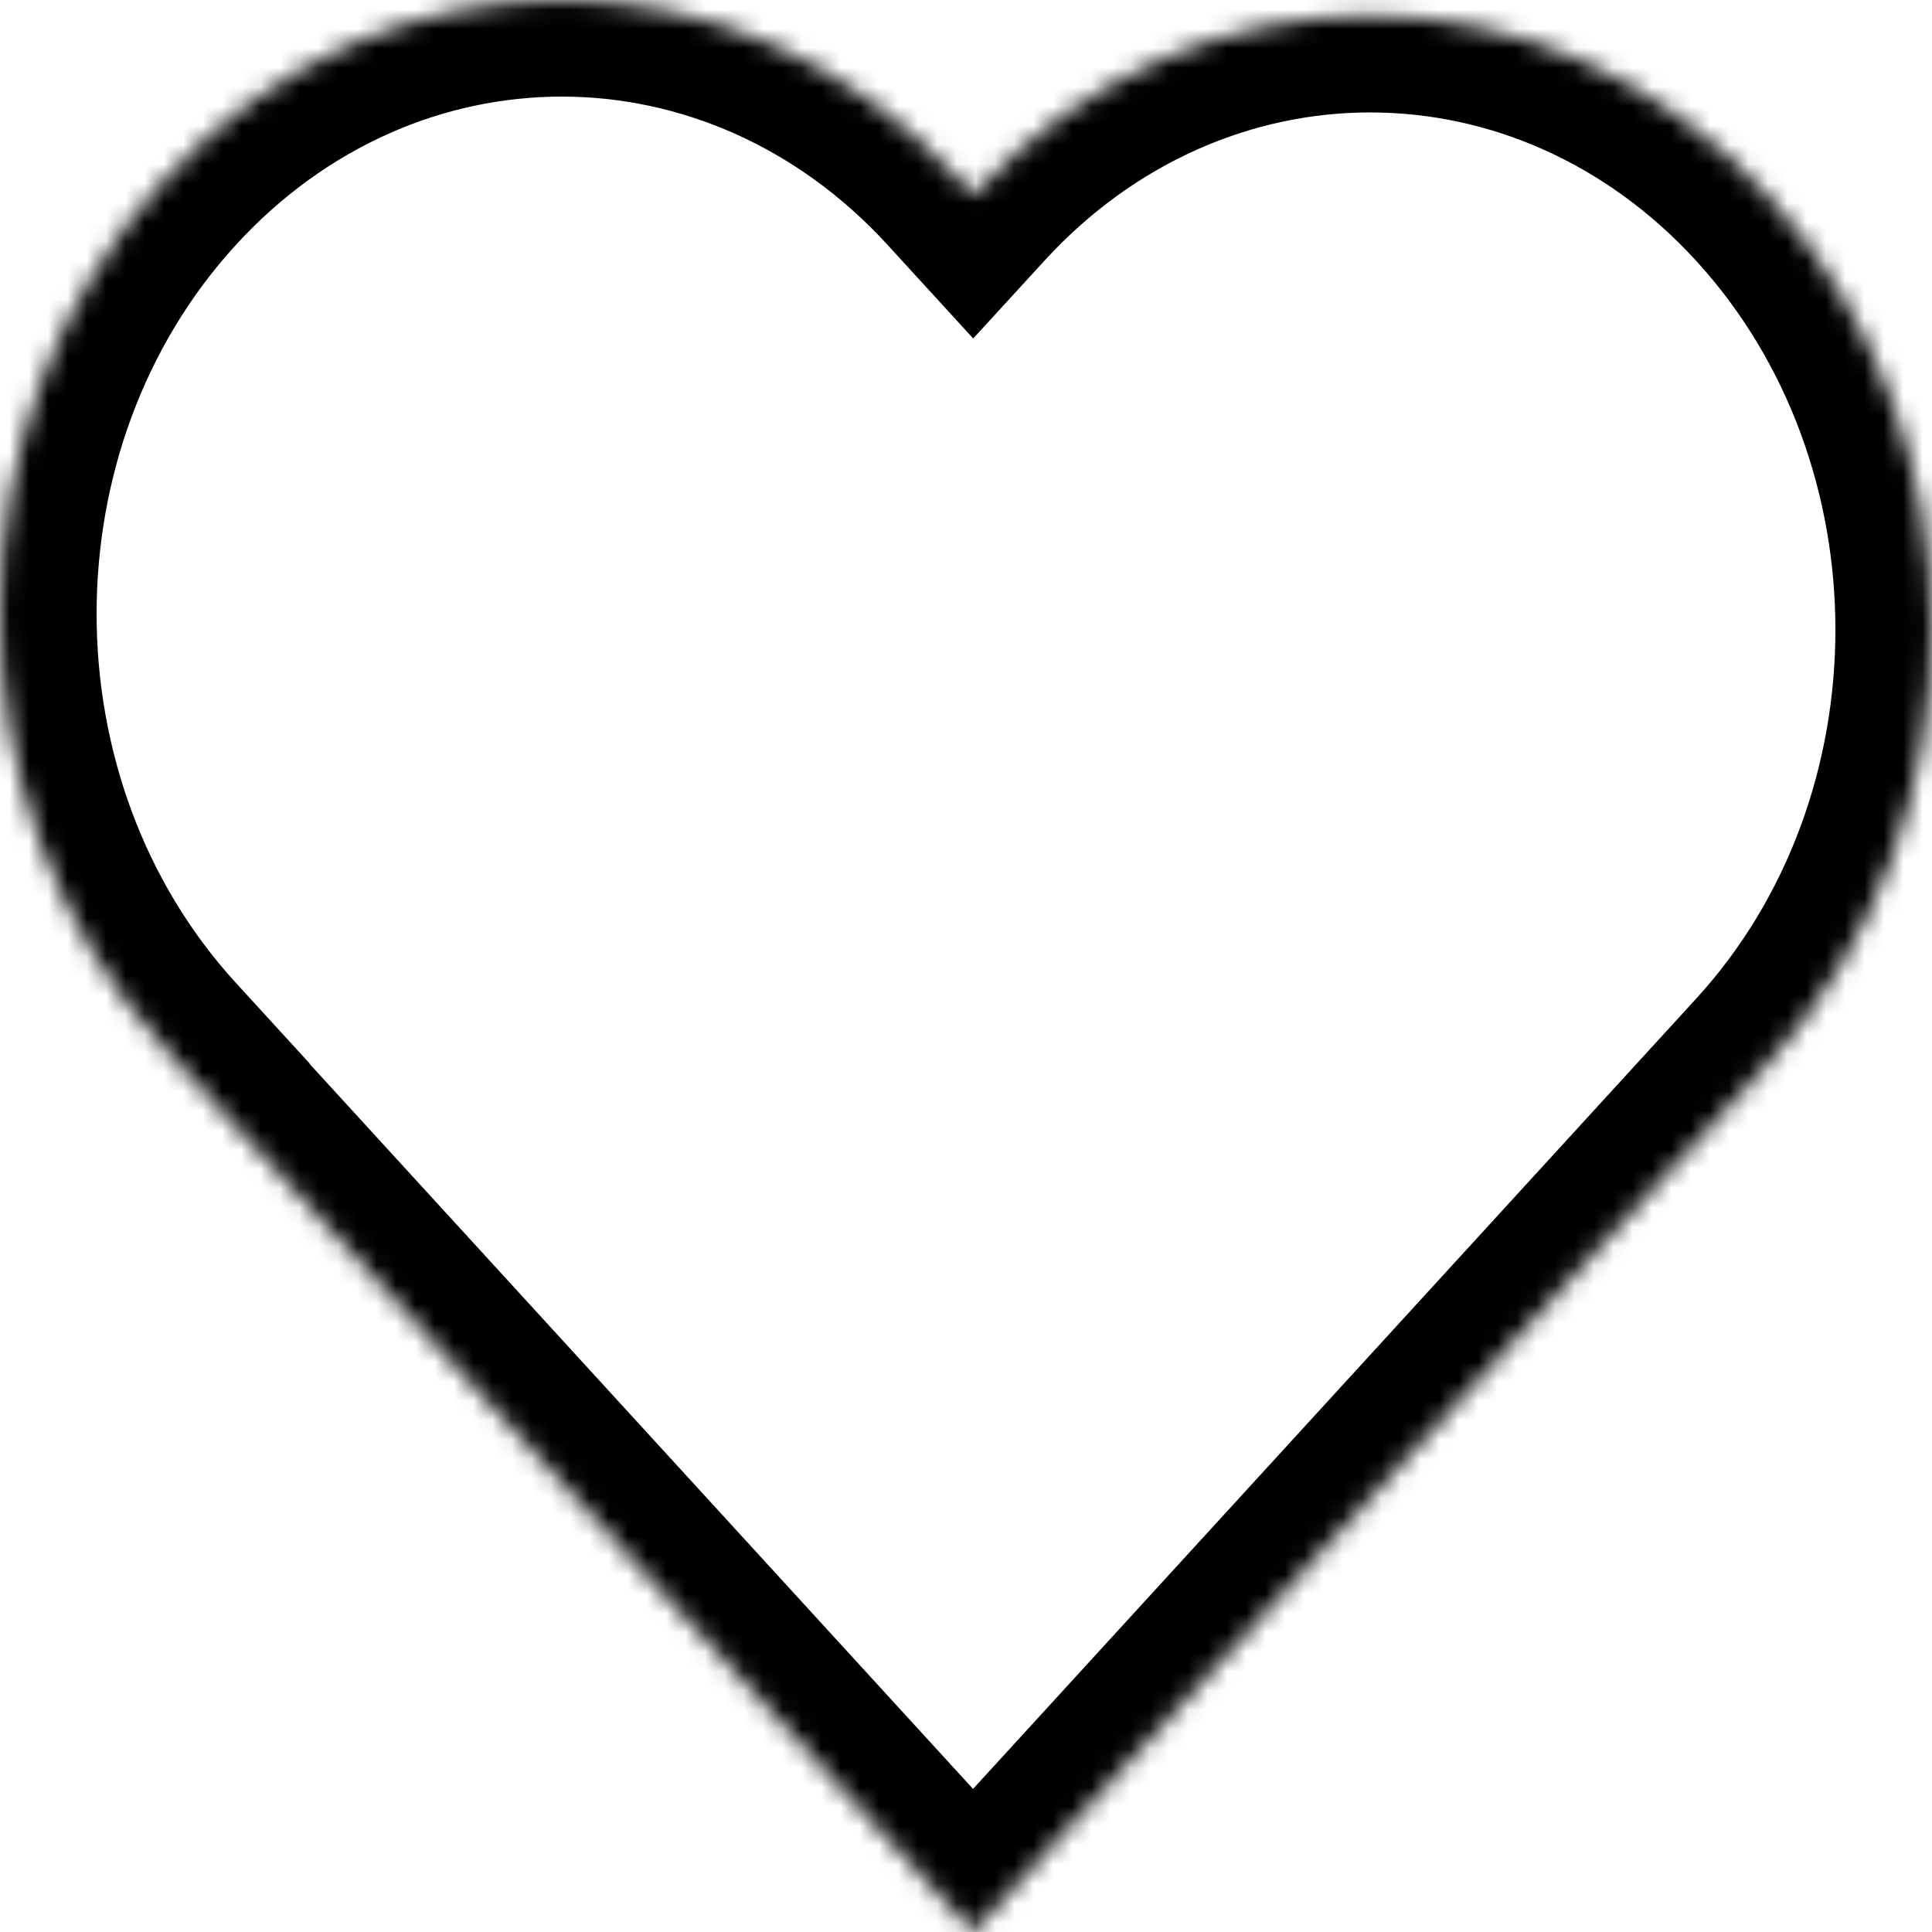 <?xml version="1.0" encoding="UTF-8"?> <svg xmlns="http://www.w3.org/2000/svg" width="100" height="100" viewBox="0 0 100 100" fill="none"><g clip-path="url(#clip0_1040_2)"><mask id="path-1-inside-1_1040_2" fill="white"><path fill-rule="evenodd" clip-rule="evenodd" d="M8.516 9.307C-2.839 21.716 -2.839 41.835 8.516 54.244L9.256 55.052L9.246 55.063L50.365 100L91.484 55.063C102.839 42.654 102.839 22.535 91.484 10.126C80.133 -2.279 61.73 -2.283 50.375 10.115L49.635 9.307C38.281 -3.102 19.871 -3.102 8.516 9.307Z"></path></mask><path d="M8.516 54.244L4.827 57.619L8.516 54.244ZM8.516 9.307L12.205 12.682L8.516 9.307ZM9.256 55.052L12.945 58.427L16.033 55.052L12.945 51.677L9.256 55.052ZM9.246 55.063L5.557 51.688L2.468 55.063L5.557 58.438L9.246 55.063ZM50.365 100L46.676 103.375L50.365 107.407L54.053 103.375L50.365 100ZM91.484 55.063L87.795 51.688L91.484 55.063ZM91.484 10.126L87.795 13.502V13.502L91.484 10.126ZM50.375 10.115L46.686 13.491L50.373 17.52L54.062 13.492L50.375 10.115ZM49.635 9.307L45.947 12.682V12.682L49.635 9.307ZM12.205 50.868C2.598 40.37 2.598 23.18 12.205 12.682L4.827 5.931C-8.276 20.251 -8.276 43.299 4.827 57.619L12.205 50.868ZM12.945 51.677L12.205 50.868L4.827 57.619L5.567 58.427L12.945 51.677ZM12.934 58.438L12.945 58.427L5.567 51.677L5.557 51.688L12.934 58.438ZM54.053 96.625L12.934 51.688L5.557 58.438L46.676 103.375L54.053 96.625ZM87.795 51.688L46.676 96.625L54.053 103.375L95.173 58.438L87.795 51.688ZM87.795 13.502C97.402 24 97.402 41.19 87.795 51.688L95.173 58.438C108.276 44.119 108.276 21.071 95.173 6.751L87.795 13.502ZM54.062 13.492C63.435 3.259 78.425 3.262 87.795 13.502L95.173 6.751C81.84 -7.82 60.026 -7.824 46.688 6.738L54.062 13.492ZM45.947 12.682L46.686 13.491L54.064 6.74L53.324 5.931L45.947 12.682ZM12.205 12.682C21.577 2.439 36.574 2.439 45.947 12.682L53.324 5.931C39.987 -8.644 18.164 -8.644 4.827 5.931L12.205 12.682Z" fill="black" mask="url(#path-1-inside-1_1040_2)"></path></g><defs><clipPath id="clip0_1040_2"><rect width="100" height="100" fill="white"></rect></clipPath></defs></svg> 